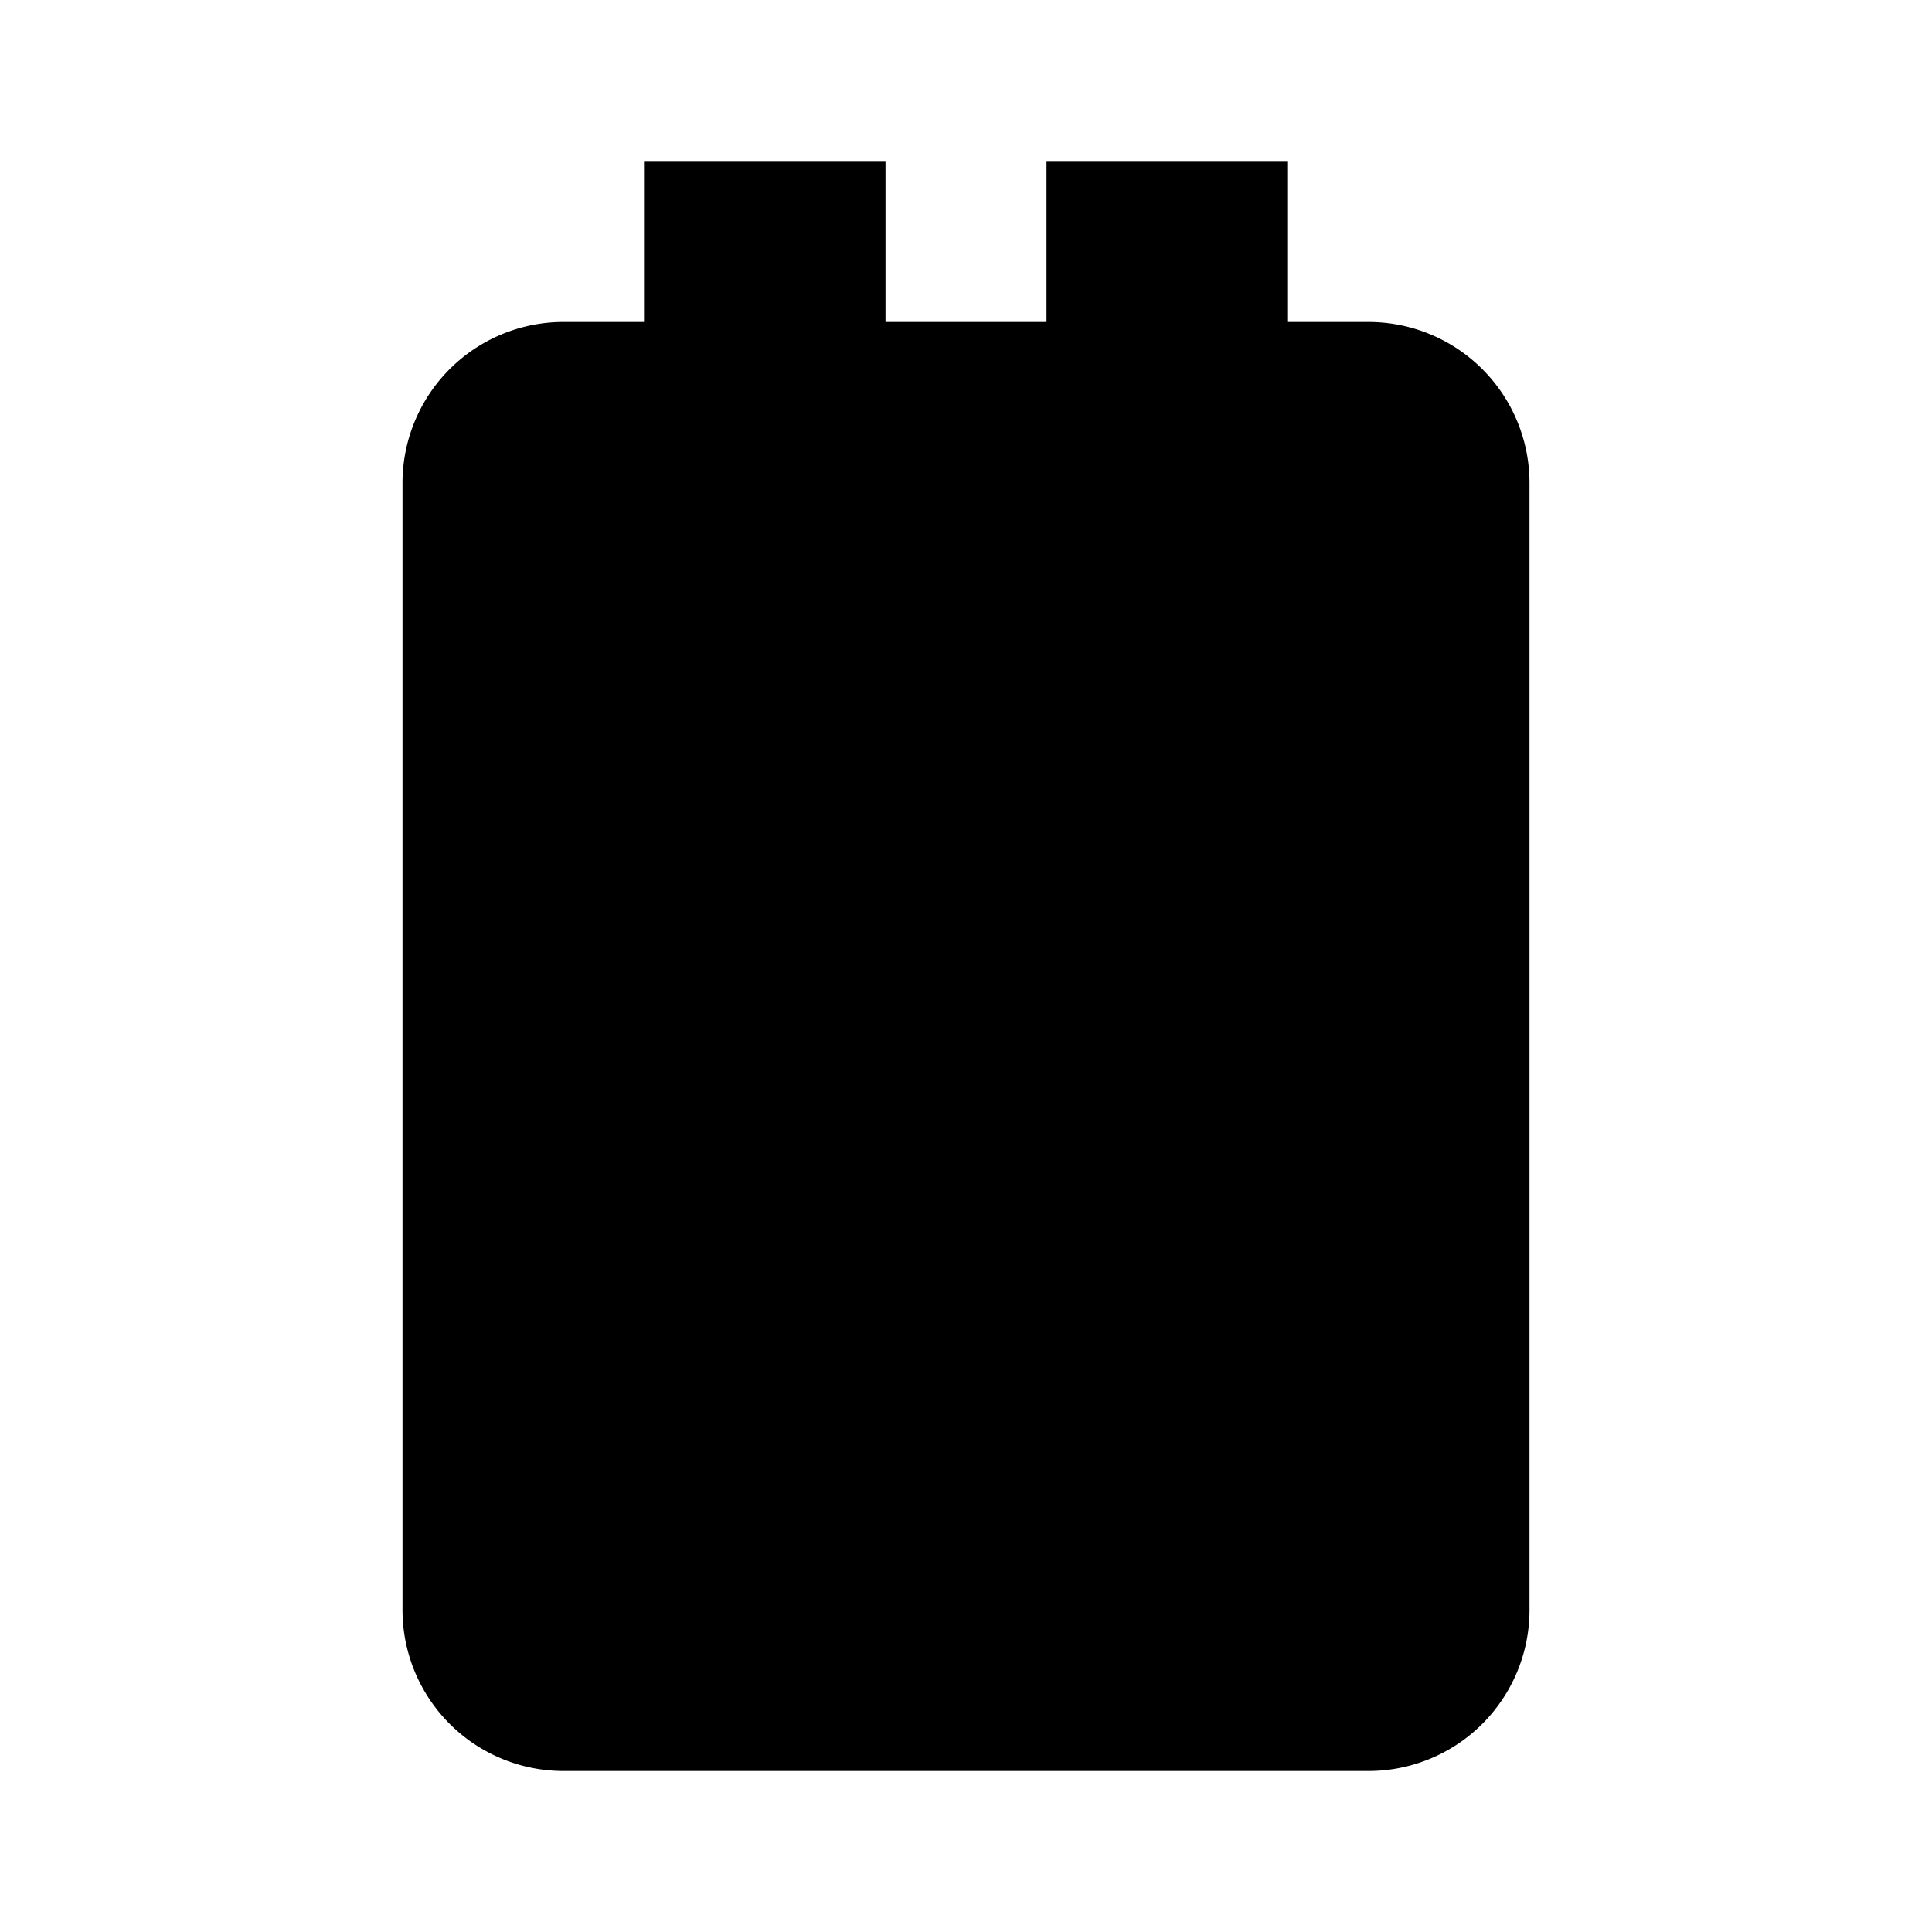 <?xml version="1.0" encoding="utf-8"?>
<svg width="800px" height="800px" viewBox="0 0 24 24" xmlns="http://www.w3.org/2000/svg">
  <g>
    <rect width="24" height="24" fill="none"/>
    <path d="M17,4H16V2H13V4H11V2H8V4H7A2,2,0,0,0,5,6V20a2,2,0,0,0,2,2H17a2,2,0,0,0,2-2V6A2,2,0,0,0,17,4Z"/>
  </g>
</svg>